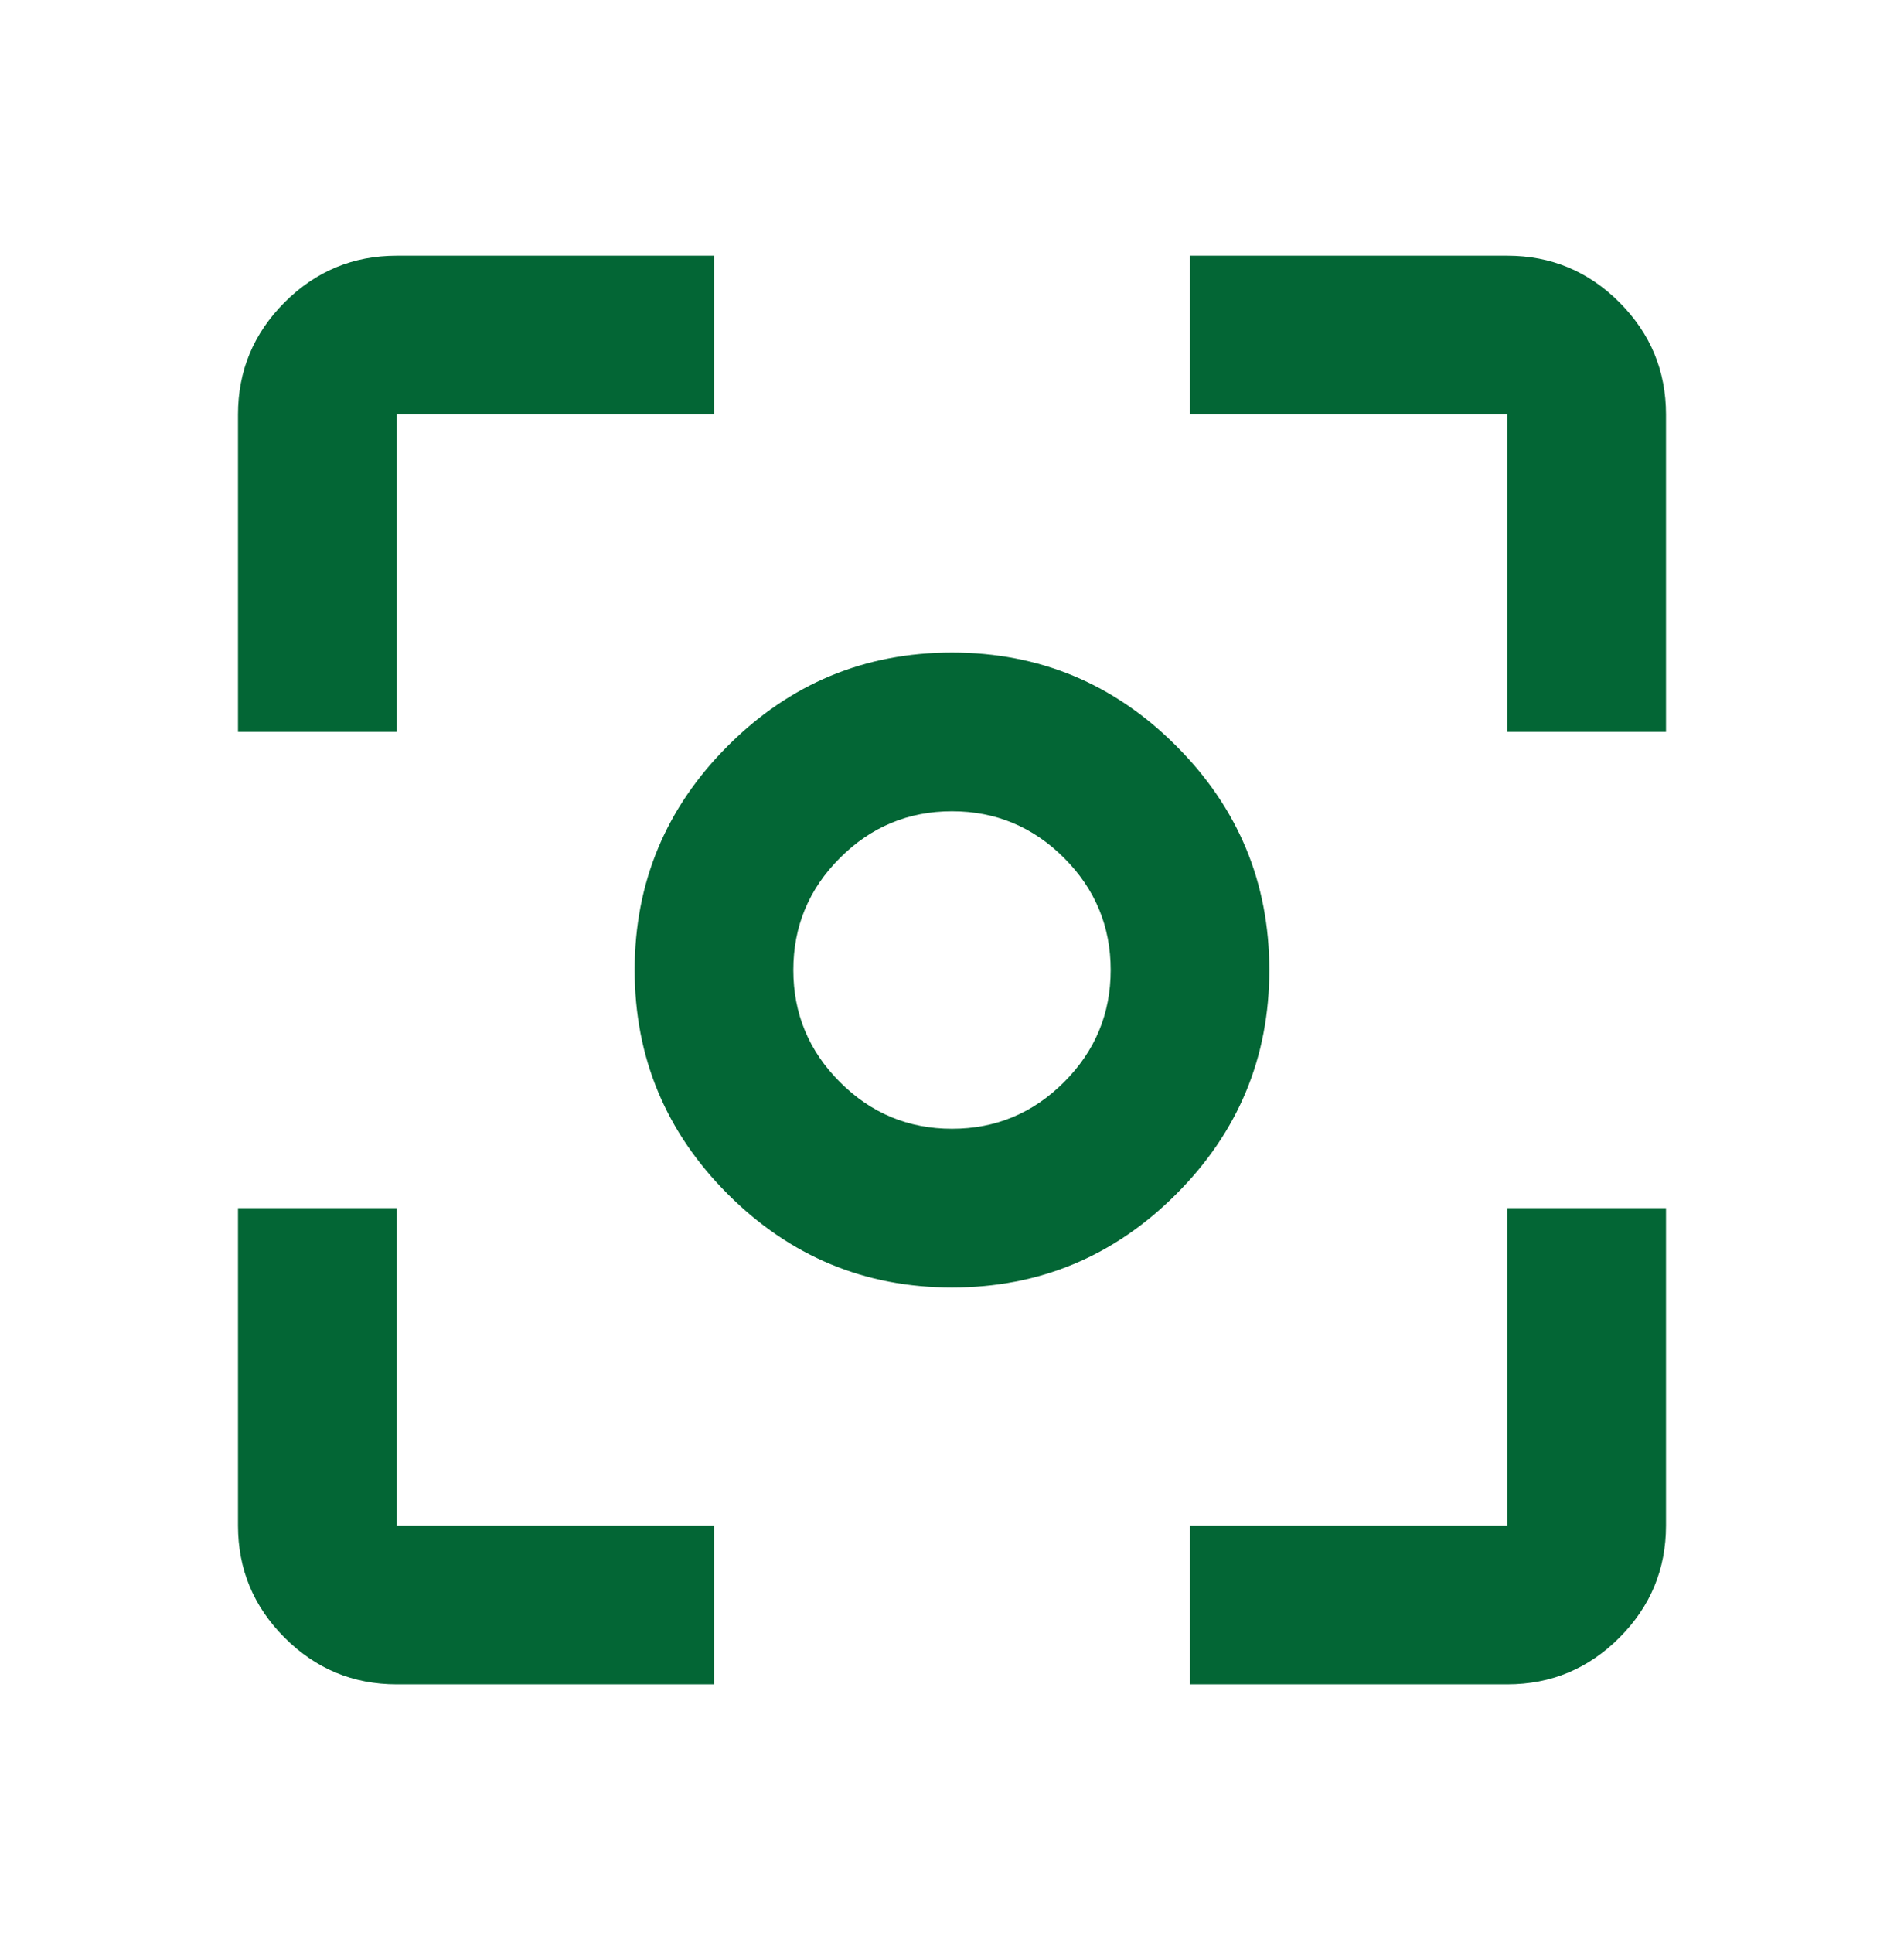 <svg width="68" height="69" viewBox="0 0 68 69" fill="none" xmlns="http://www.w3.org/2000/svg">
<path d="M34 45.962C30.883 45.962 28.215 44.852 25.996 42.633C23.776 40.414 22.667 37.746 22.667 34.629C22.667 31.512 23.776 28.844 25.996 26.625C28.215 24.405 30.883 23.296 34 23.296C37.117 23.296 39.785 24.405 42.004 26.625C44.224 28.844 45.333 31.512 45.333 34.629C45.333 37.746 44.224 40.414 42.004 42.633C39.785 44.852 37.117 45.962 34 45.962ZM34 40.296C35.558 40.296 36.892 39.741 38.002 38.631C39.112 37.521 39.667 36.187 39.667 34.629C39.667 33.071 39.112 31.736 38.002 30.627C36.892 29.517 35.558 28.962 34 28.962C32.442 28.962 31.108 29.517 29.998 30.627C28.888 31.736 28.333 33.071 28.333 34.629C28.333 36.187 28.888 37.521 29.998 38.631C31.108 39.741 32.442 40.296 34 40.296ZM14.167 60.129C12.608 60.129 11.274 59.574 10.165 58.464C9.055 57.355 8.5 56.021 8.5 54.462V43.129H14.167V54.462H25.5V60.129H14.167ZM42.5 60.129V54.462H53.833V43.129H59.5V54.462C59.5 56.021 58.945 57.355 57.835 58.464C56.726 59.574 55.392 60.129 53.833 60.129H42.5ZM8.5 26.129V14.796C8.5 13.237 9.055 11.903 10.165 10.793C11.274 9.684 12.608 9.129 14.167 9.129H25.5V14.796H14.167V26.129H8.5ZM53.833 26.129V14.796H42.5V9.129H53.833C55.392 9.129 56.726 9.684 57.835 10.793C58.945 11.903 59.5 13.237 59.5 14.796V26.129H53.833Z" fill="#036635"/>
</svg>
